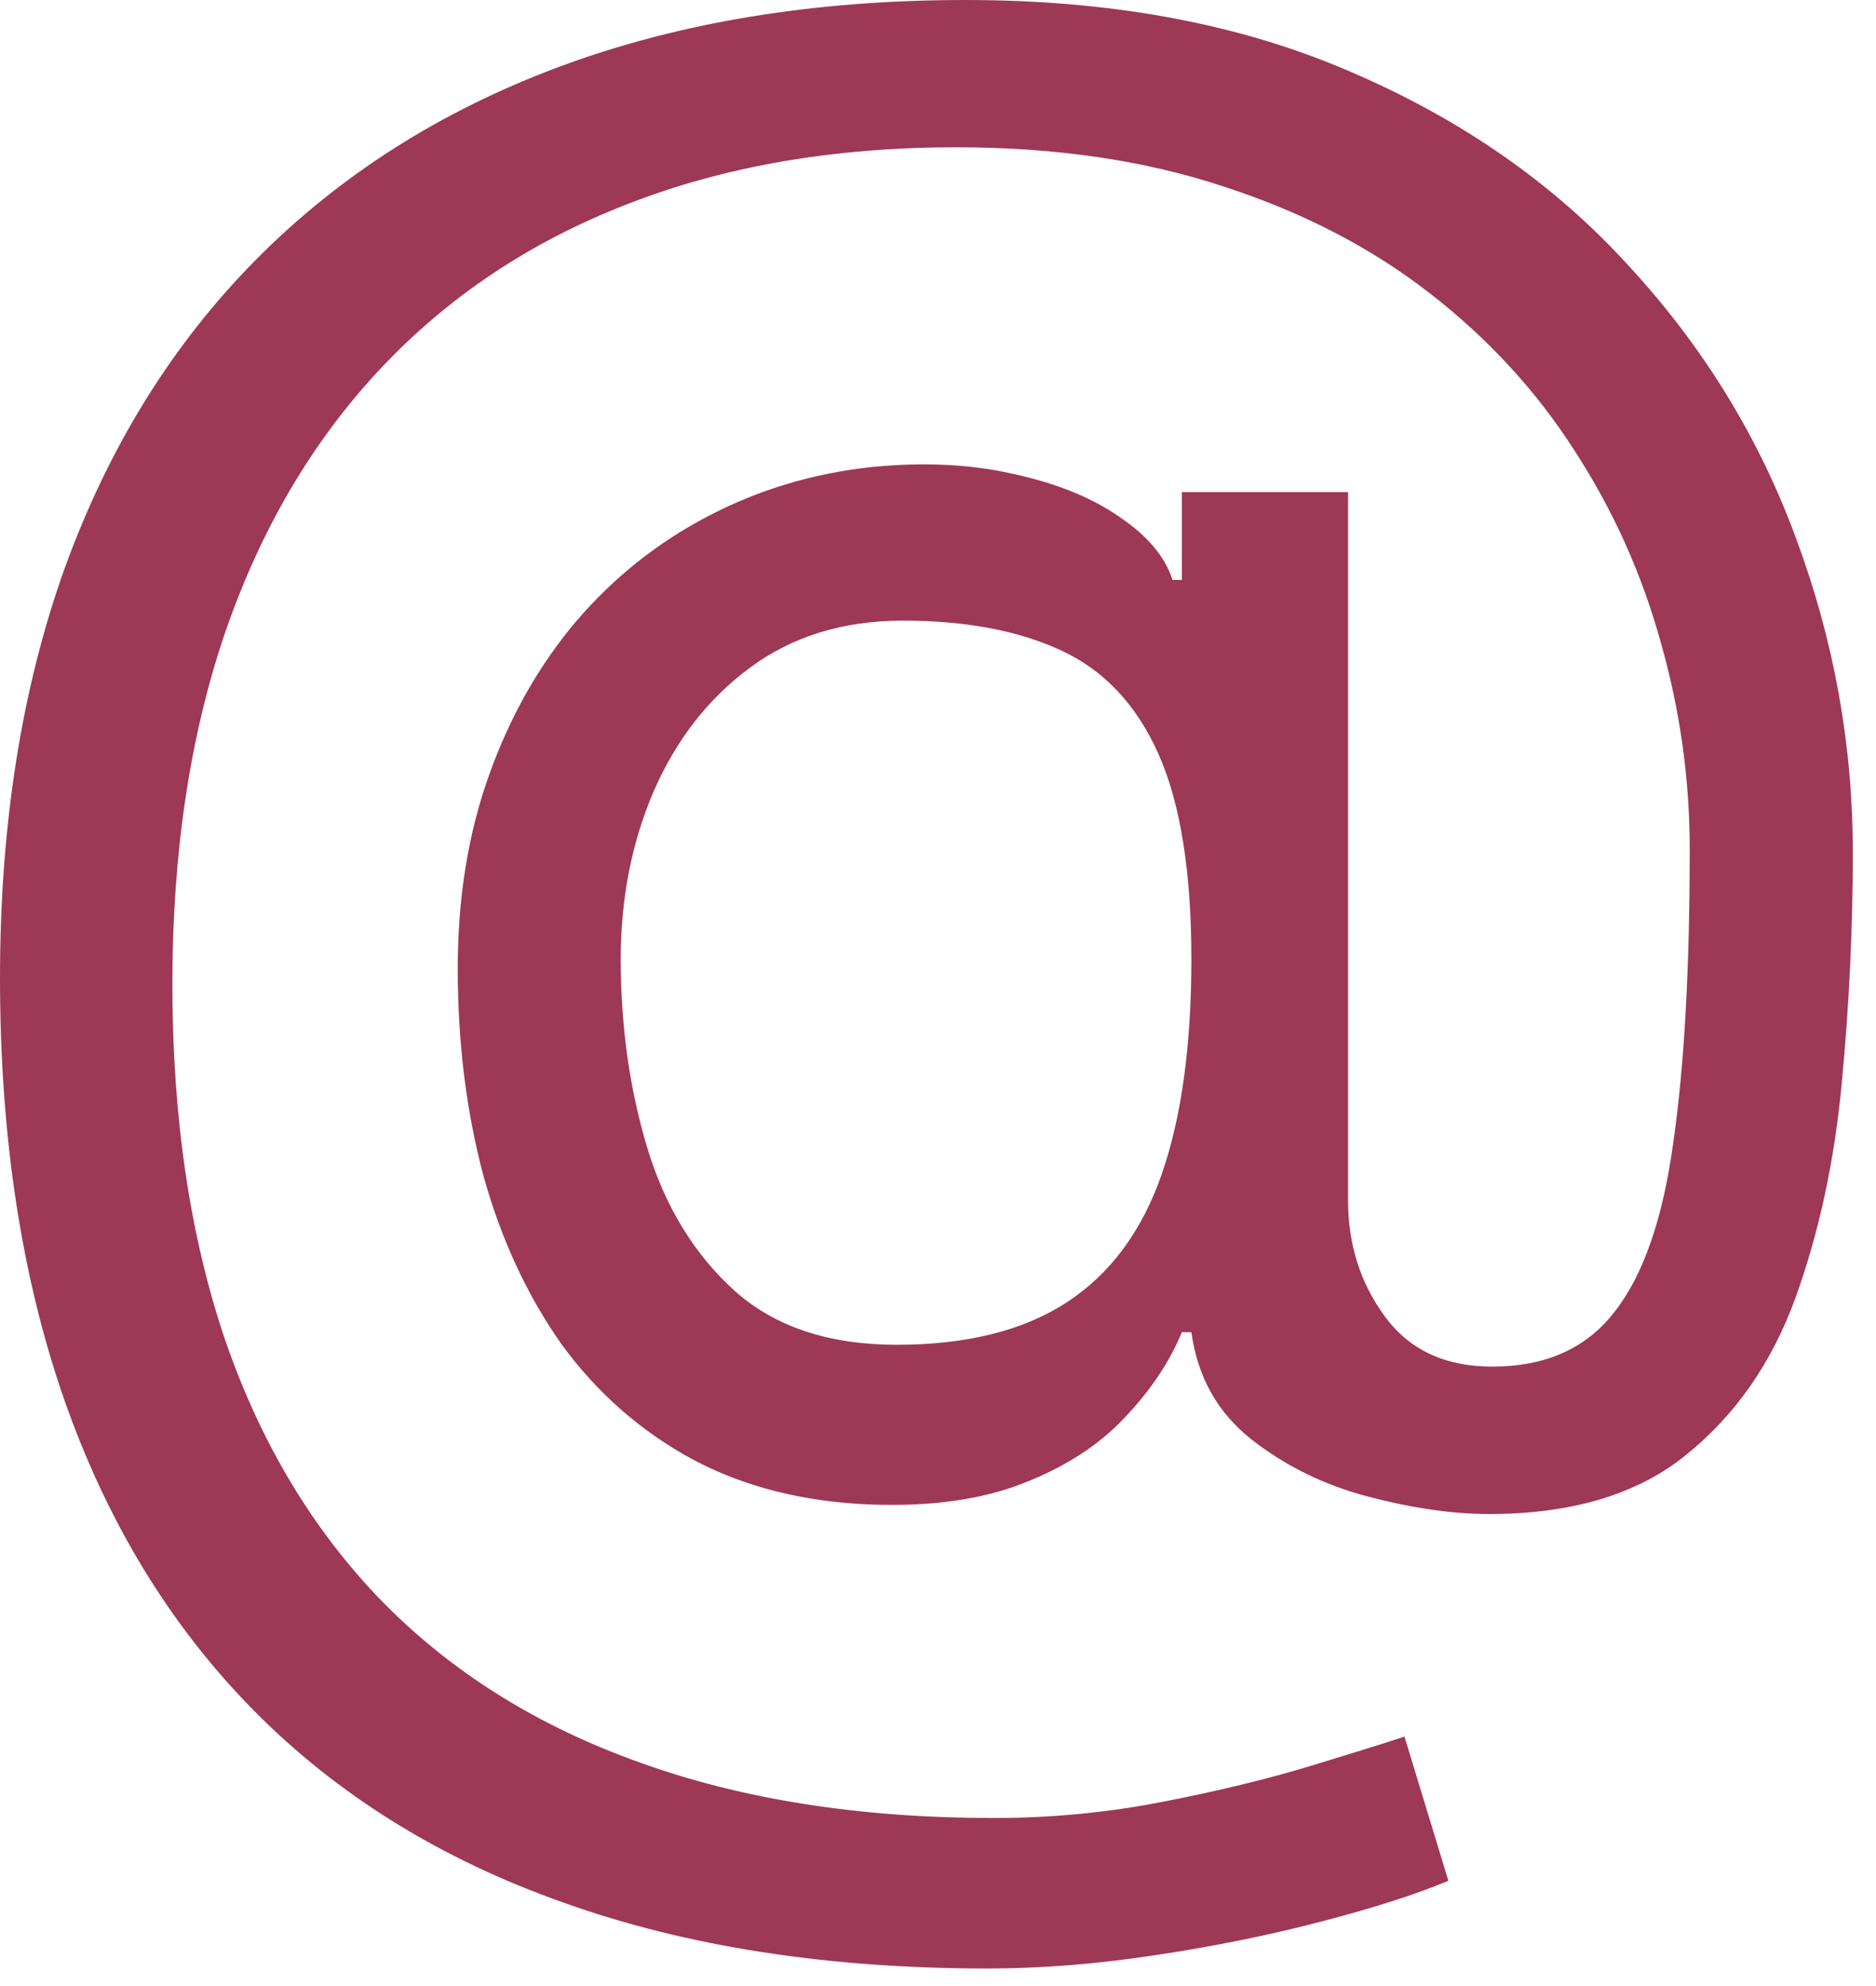 <?xml version="1.0" encoding="UTF-8"?> <svg xmlns="http://www.w3.org/2000/svg" width="17" height="18" viewBox="0 0 17 18" fill="none"><path d="M8.949 17.841C7.5 17.841 6.219 17.642 5.107 17.244C3.994 16.851 3.059 16.271 2.301 15.504C1.544 14.737 0.971 13.797 0.582 12.685C0.194 11.572 0 10.298 0 8.864C0 7.476 0.196 6.236 0.589 5.142C0.987 4.048 1.562 3.12 2.315 2.358C3.073 1.591 3.991 1.006 5.071 0.604C6.155 0.201 7.382 0 8.75 0C10.081 0 11.245 0.218 12.244 0.653C13.248 1.084 14.086 1.669 14.758 2.408C15.436 3.142 15.942 3.968 16.278 4.886C16.619 5.805 16.79 6.752 16.79 7.727C16.79 8.414 16.757 9.11 16.69 9.815C16.624 10.521 16.484 11.169 16.271 11.761C16.058 12.348 15.729 12.822 15.284 13.182C14.844 13.542 14.247 13.722 13.494 13.722C13.163 13.722 12.798 13.669 12.401 13.565C12.003 13.461 11.65 13.288 11.342 13.047C11.035 12.805 10.852 12.481 10.796 12.074H10.71C10.597 12.348 10.421 12.609 10.185 12.855C9.953 13.101 9.647 13.298 9.268 13.445C8.894 13.591 8.438 13.655 7.898 13.636C7.282 13.613 6.74 13.475 6.271 13.224C5.803 12.969 5.41 12.623 5.092 12.188C4.78 11.747 4.543 11.238 4.382 10.661C4.226 10.078 4.148 9.451 4.148 8.778C4.148 8.139 4.242 7.554 4.432 7.024C4.621 6.494 4.884 6.03 5.22 5.632C5.561 5.234 5.959 4.917 6.413 4.68C6.873 4.439 7.367 4.29 7.898 4.233C8.371 4.186 8.802 4.207 9.19 4.297C9.579 4.382 9.898 4.512 10.149 4.688C10.4 4.858 10.559 5.047 10.625 5.256H10.71V4.46H12.216V10.881C12.216 11.278 12.327 11.629 12.55 11.932C12.772 12.235 13.097 12.386 13.523 12.386C14.006 12.386 14.375 12.221 14.631 11.889C14.891 11.558 15.069 11.046 15.163 10.355C15.263 9.664 15.312 8.778 15.312 7.699C15.312 7.064 15.225 6.439 15.05 5.824C14.879 5.204 14.619 4.624 14.268 4.084C13.923 3.544 13.485 3.068 12.954 2.656C12.424 2.244 11.802 1.922 11.087 1.69C10.376 1.454 9.569 1.335 8.665 1.335C7.552 1.335 6.555 1.508 5.675 1.854C4.799 2.195 4.053 2.694 3.438 3.352C2.827 4.006 2.36 4.801 2.038 5.739C1.721 6.671 1.562 7.732 1.562 8.92C1.562 10.128 1.721 11.2 2.038 12.138C2.36 13.075 2.834 13.866 3.459 14.51C4.089 15.154 4.867 15.642 5.795 15.973C6.723 16.309 7.794 16.477 9.006 16.477C9.527 16.477 10.04 16.428 10.547 16.328C11.053 16.229 11.501 16.12 11.889 16.001C12.277 15.883 12.557 15.796 12.727 15.739L13.125 17.046C12.831 17.169 12.448 17.292 11.974 17.415C11.506 17.538 11.004 17.64 10.469 17.72C9.938 17.801 9.432 17.841 8.949 17.841ZM8.125 12.188C8.759 12.188 9.273 12.06 9.666 11.804C10.059 11.548 10.346 11.162 10.526 10.646C10.706 10.13 10.796 9.479 10.796 8.693C10.796 7.898 10.696 7.277 10.497 6.832C10.298 6.387 10.005 6.075 9.616 5.895C9.228 5.715 8.75 5.625 8.182 5.625C7.642 5.625 7.18 5.767 6.797 6.051C6.418 6.33 6.127 6.705 5.923 7.173C5.724 7.637 5.625 8.144 5.625 8.693C5.625 9.299 5.705 9.87 5.866 10.405C6.027 10.935 6.29 11.366 6.655 11.697C7.019 12.024 7.509 12.188 8.125 12.188Z" fill="#942345" fill-opacity="0.9"></path></svg> 
